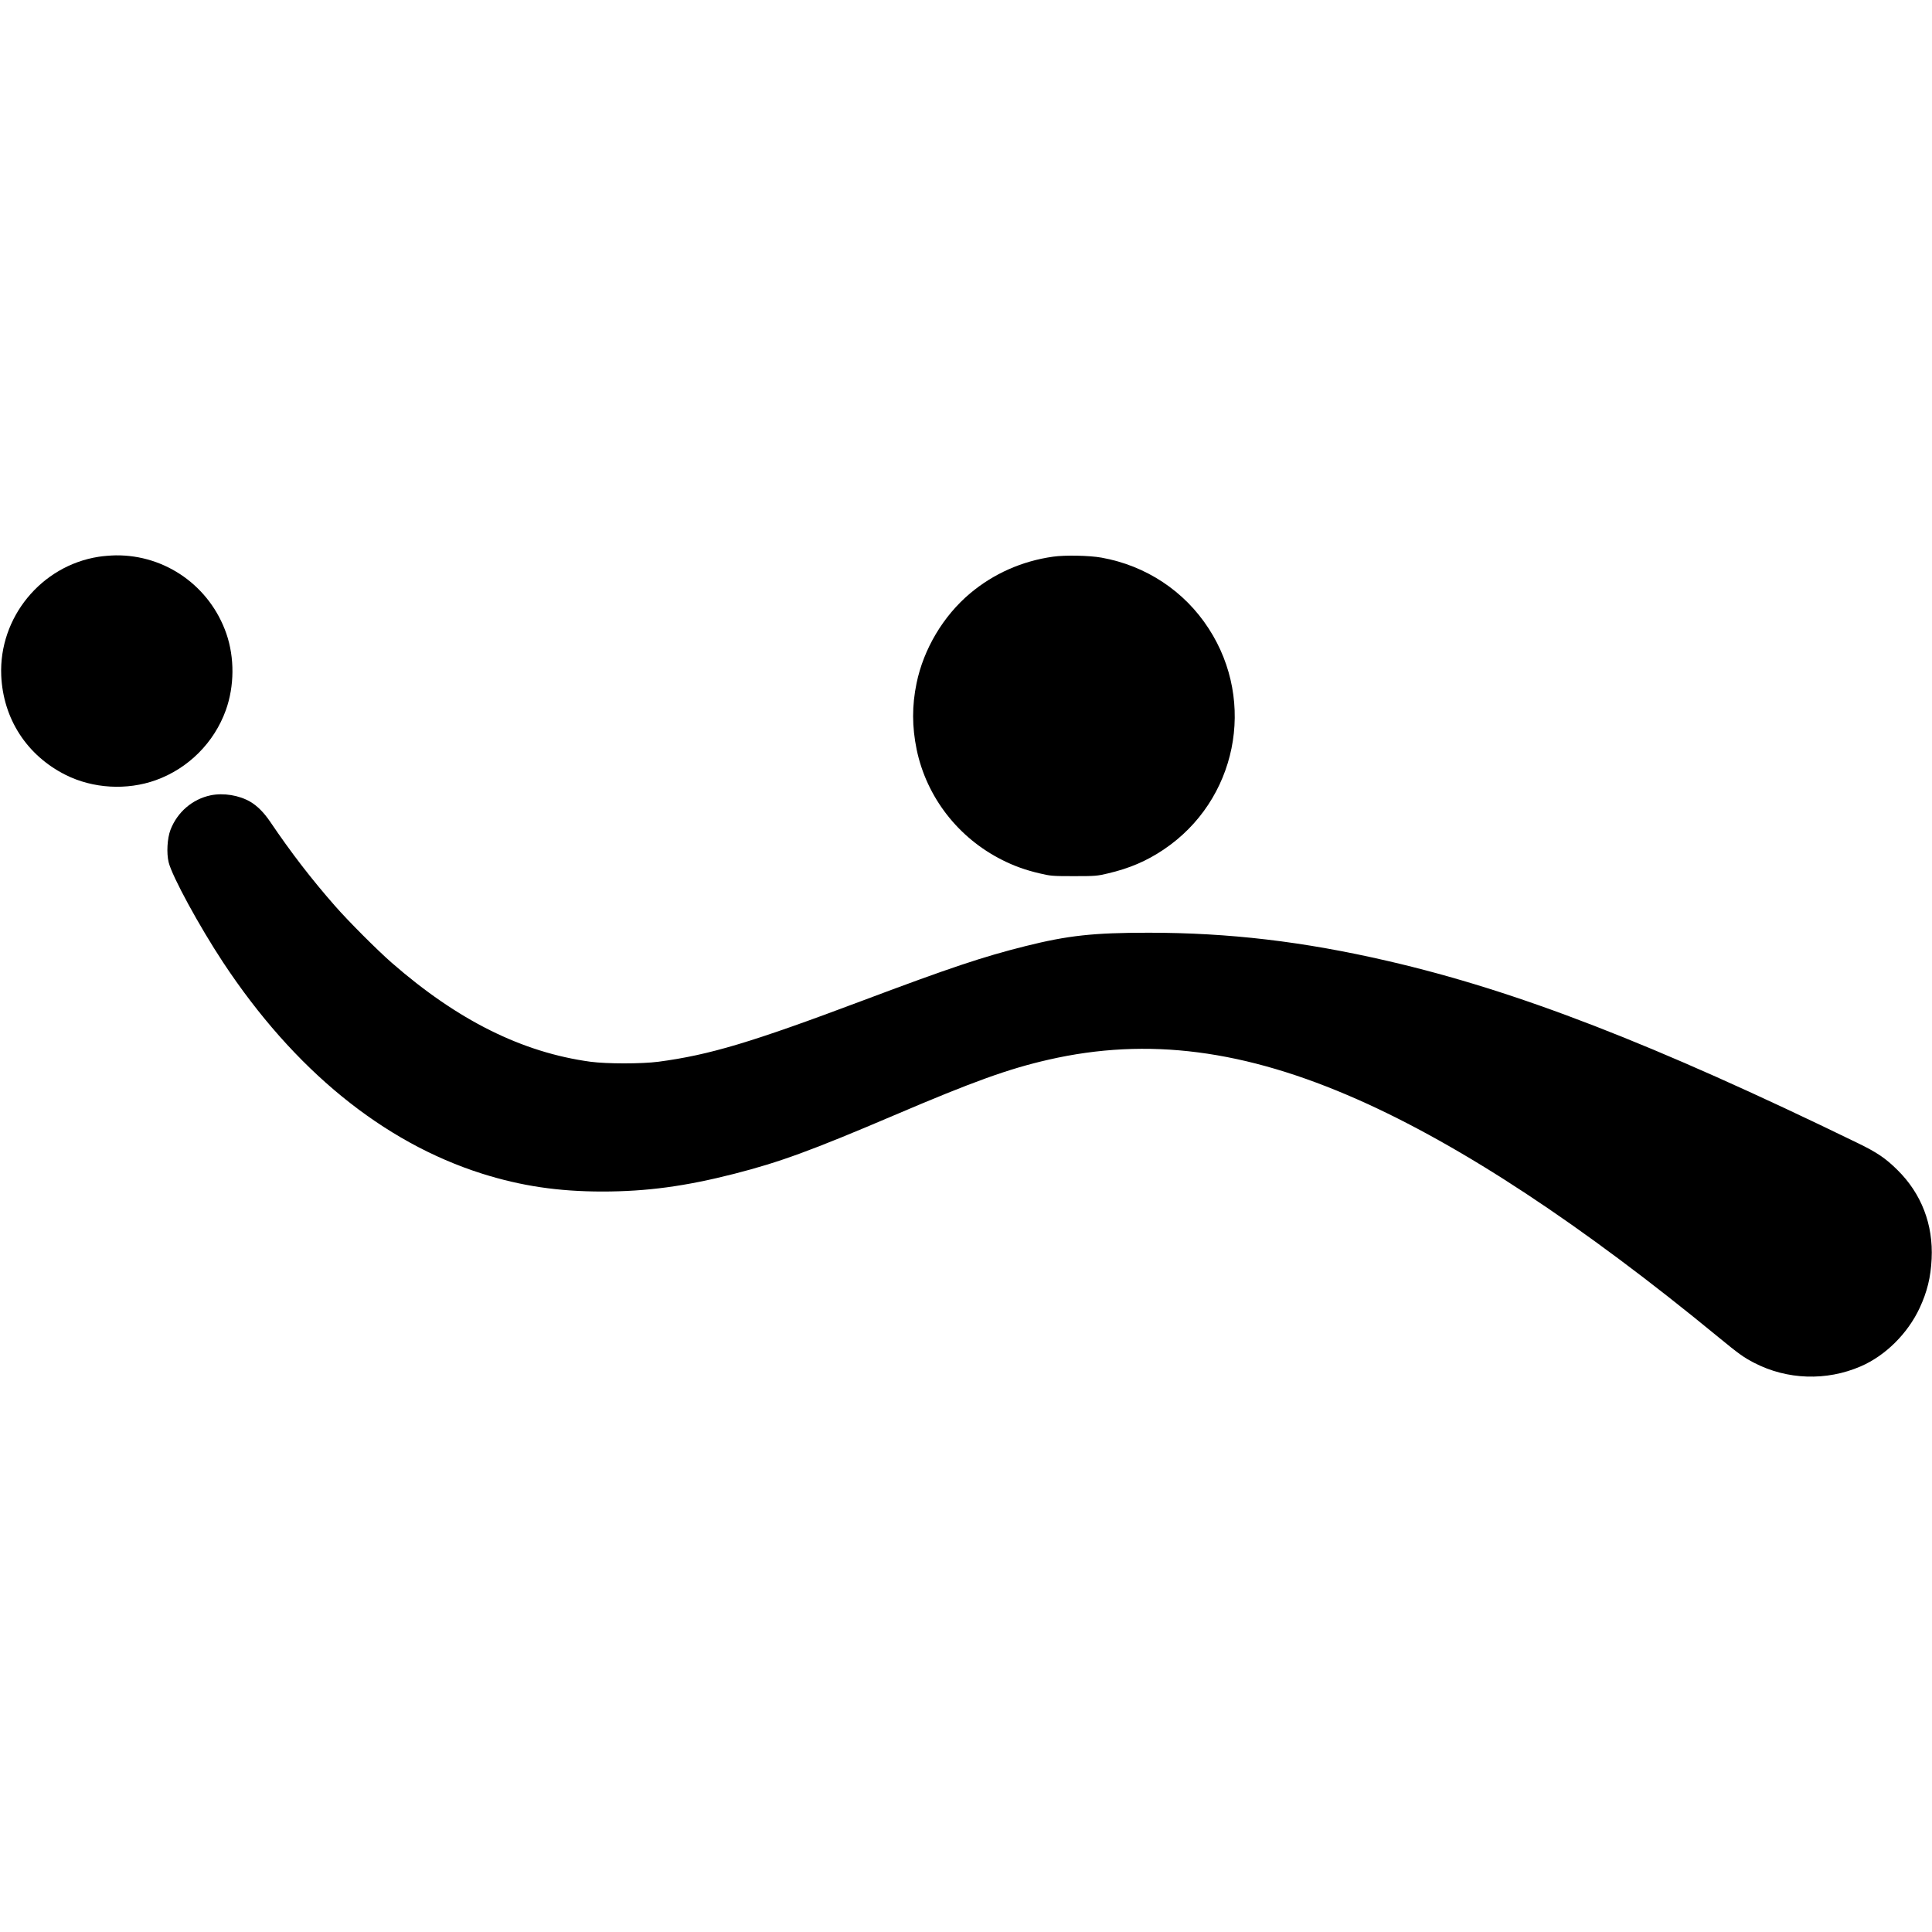 <?xml version="1.0" standalone="no"?>
<!DOCTYPE svg PUBLIC "-//W3C//DTD SVG 20010904//EN"
 "http://www.w3.org/TR/2001/REC-SVG-20010904/DTD/svg10.dtd">
<svg version="1.0" xmlns="http://www.w3.org/2000/svg"
 width="2032pt" height="2032pt" viewBox="0 0 2032 2032"
 preserveAspectRatio="xMidYMid meet">
<g transform="translate(0,2032) scale(0.1,-0.1)"
fill="#000000" stroke="none">
<path d="M1037 14464 c-603 -94 -1050 -638 -1024 -1249 20 -455 269 -840 677
-1045 287 -144 644 -165 950 -55 341 123 612 394 735 735 91 254 93 552 6 805
-173 499 -640 830 -1164 824 -51 -1 -131 -7 -180 -15z"/>
<path d="M11075 14465 c-326 -46 -624 -178 -872 -386 -282 -237 -489 -585
-563 -945 -49 -236 -48 -458 1 -697 104 -500 436 -930 902 -1163 121 -61 245
-106 392 -140 114 -27 131 -29 360 -29 228 0 246 2 359 29 226 53 405 130 584
250 768 515 979 1549 474 2326 -255 394 -659 661 -1127 745 -127 23 -385 28
-510 10z"/>
<path d="M2215 11955 c-191 -40 -350 -176 -422 -363 -34 -89 -43 -246 -19
-342 37 -149 322 -672 572 -1051 746 -1130 1680 -1892 2724 -2223 412 -130
803 -188 1265 -188 466 0 874 55 1390 187 476 122 810 244 1682 616 832 355
1201 488 1623 584 1041 238 2062 106 3251 -420 1091 -483 2356 -1317 3794
-2500 212 -174 266 -213 375 -269 346 -179 759 -193 1120 -37 259 112 494 344
620 614 79 170 117 323 126 517 18 360 -107 686 -360 935 -123 122 -214 184
-416 282 -2150 1046 -3588 1603 -4945 1916 -886 205 -1669 297 -2515 297 -580
0 -847 -29 -1295 -141 -444 -111 -792 -227 -1710 -572 -1175 -442 -1615 -573
-2150 -644 -178 -23 -543 -23 -715 0 -719 98 -1397 436 -2090 1041 -149 130
-456 437 -595 596 -250 285 -460 557 -684 888 -66 97 -135 166 -208 209 -118
69 -283 96 -418 68z"/>
</g>
</svg>
